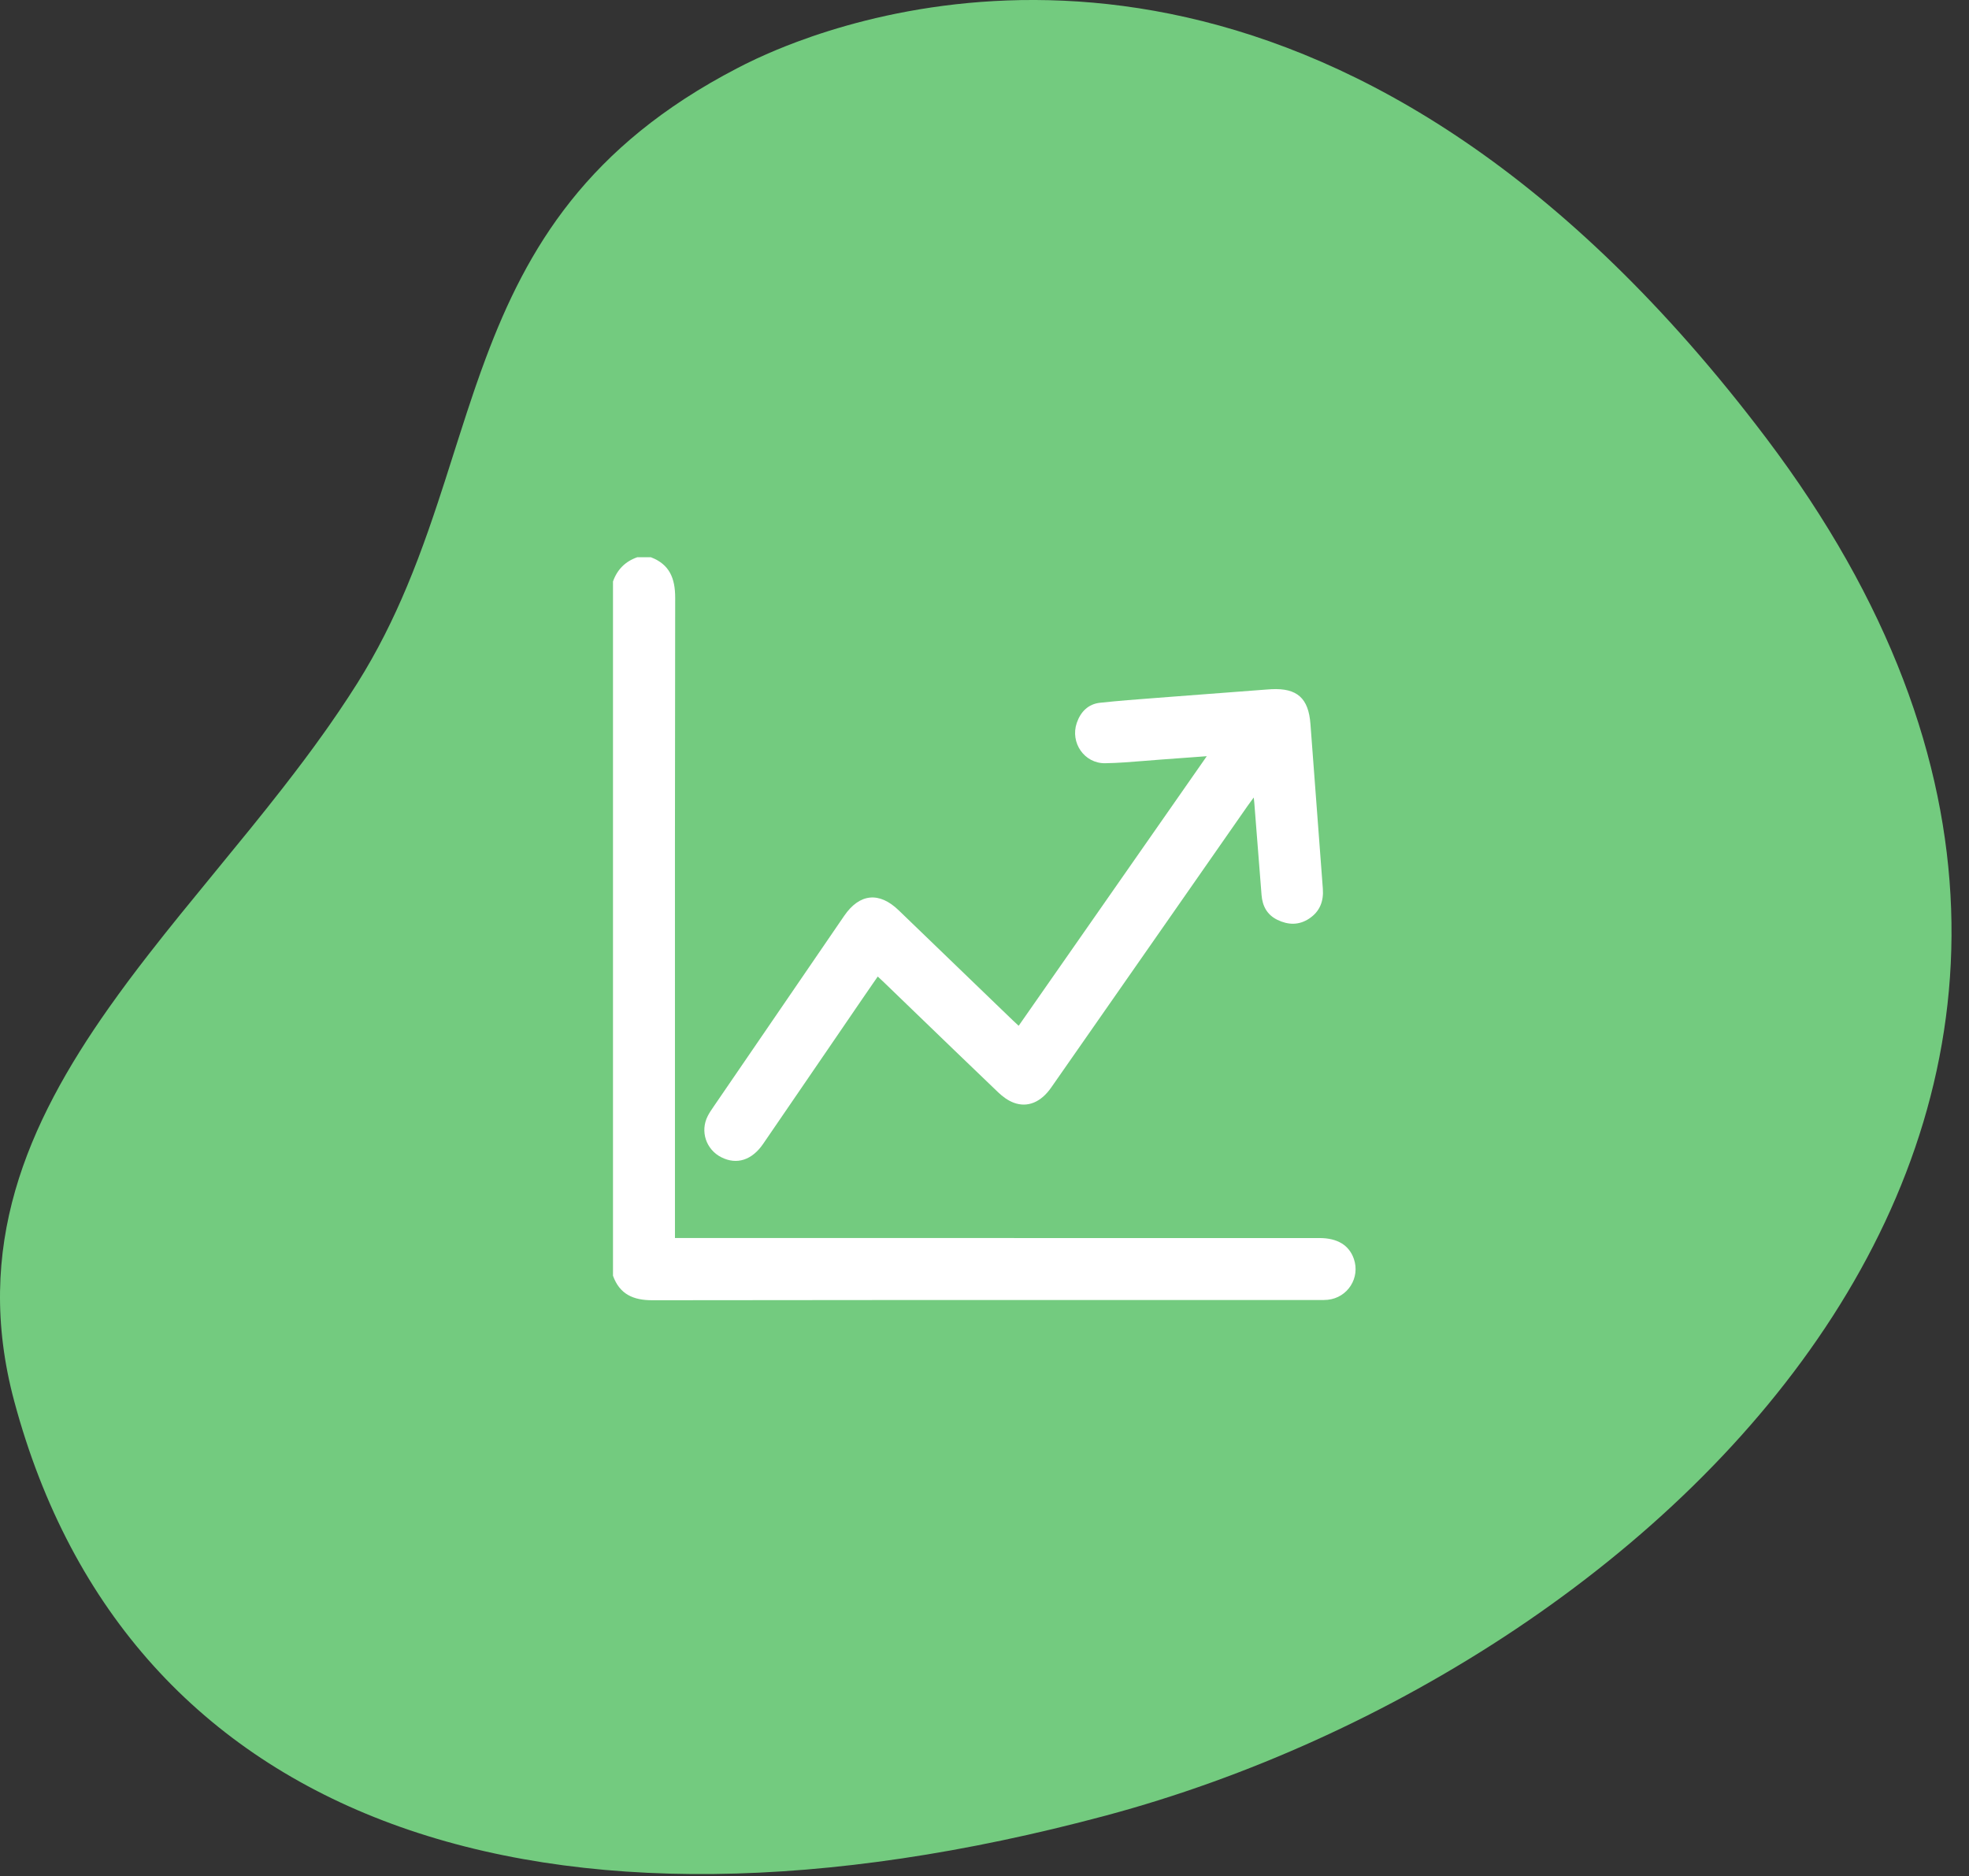 <?xml version="1.0" encoding="UTF-8"?>
<svg xmlns="http://www.w3.org/2000/svg" width="106" height="101" viewBox="0 0 106 101" fill="none">
  <rect x="0" y="0" width="106" height="101" fill="#333333" stroke="none"/>
  <path fill-rule="evenodd" clip-rule="evenodd" d="M0.763 75.424C6.877 98.243 29.235 105.861 59.537 97.742C89.839 89.623 121.738 58.867 95.088 23.593C73.234 -5.331 51.093 -0.797 42.91 2.25L42.336 2.47V2.47L41.813 2.682V2.682L41.343 2.882V2.882L40.738 3.154V3.154L40.127 3.448V3.448L39.689 3.672V3.672C31.614 7.862 28.371 13.351 26.154 19.277L25.887 20.004V20.004L25.629 20.736C25.587 20.858 25.544 20.981 25.503 21.103L25.133 22.21V22.21L24.653 23.696V23.696L23.936 25.942V25.942L23.567 27.069V27.069L23.314 27.821V27.821L23.054 28.574V28.574L22.784 29.326V29.326L22.504 30.079C22.408 30.329 22.311 30.58 22.211 30.83L21.904 31.581C21.172 33.33 20.313 35.068 19.241 36.774C18.916 37.291 18.58 37.803 18.236 38.31L17.714 39.068C17.626 39.194 17.537 39.319 17.448 39.444L16.908 40.194V40.194L16.358 40.937V40.937L15.799 41.675V41.675L15.232 42.41V42.41L14.371 43.503V43.503L13.499 44.589V44.589L9.701 49.239V49.239L8.842 50.309V50.309L8 51.38V51.38L7.449 52.095C7.267 52.334 7.087 52.573 6.908 52.812L6.379 53.532V53.532L5.861 54.255C1.436 60.528 -1.453 67.156 0.763 75.424Z" fill="#73CB7F"></path>
  <path fill-rule="evenodd" clip-rule="evenodd" d="M36.348 32.181C36.349 31.145 36.051 30.383 35.04 30H34.306C33.661 30.226 33.226 30.662 33 31.306V68.682C33.362 69.681 34.093 70.002 35.125 70C44.407 69.986 53.689 69.986 62.971 69.987C65.628 69.987 68.285 69.988 70.942 69.988C70.977 69.988 71.011 69.988 71.046 69.988C71.188 69.989 71.331 69.99 71.472 69.976C72.551 69.869 73.239 68.791 72.883 67.77C72.627 67.035 71.997 66.652 71.036 66.652C61.729 66.651 52.421 66.651 43.113 66.651L36.892 66.651H36.336V66.086C36.336 63.664 36.336 61.242 36.336 58.82C36.334 49.94 36.333 41.06 36.348 32.181ZM46.963 52.992C47.058 52.855 47.154 52.716 47.253 52.573C47.295 52.612 47.335 52.649 47.374 52.685C47.452 52.757 47.523 52.824 47.594 52.892C48.093 53.373 48.593 53.855 49.092 54.338C50.637 55.83 52.182 57.321 53.734 58.805C53.974 59.035 54.263 59.249 54.569 59.364C55.321 59.647 56.042 59.336 56.589 58.551C58.668 55.57 60.747 52.589 62.827 49.607C64.269 47.539 65.711 45.47 67.153 43.402C67.216 43.312 67.282 43.223 67.36 43.117C67.401 43.062 67.445 43.002 67.494 42.935C67.501 42.996 67.506 43.043 67.51 43.082C67.517 43.144 67.522 43.185 67.525 43.225C67.567 43.757 67.609 44.29 67.65 44.822C67.737 45.943 67.825 47.064 67.915 48.185C67.962 48.78 68.214 49.253 68.772 49.523C69.35 49.802 69.925 49.819 70.476 49.455C71.054 49.073 71.266 48.517 71.214 47.839C70.99 44.885 70.766 41.93 70.547 38.974C70.444 37.587 69.83 37.035 68.444 37.104C68.352 37.109 68.261 37.116 68.17 37.123C68.139 37.126 68.108 37.128 68.078 37.13C67.585 37.168 67.094 37.205 66.602 37.242C65.427 37.33 64.252 37.418 63.077 37.51C62.789 37.532 62.501 37.554 62.214 37.576C61.214 37.651 60.215 37.727 59.219 37.834C58.583 37.902 58.17 38.324 57.966 38.923C57.606 39.984 58.374 41.105 59.495 41.089C60.197 41.078 60.899 41.021 61.601 40.963C61.889 40.939 62.176 40.915 62.464 40.895C63.013 40.856 63.562 40.815 64.139 40.772C64.408 40.752 64.683 40.731 64.966 40.711L54.84 55.224C54.799 55.186 54.761 55.151 54.726 55.119C54.658 55.057 54.599 55.003 54.542 54.948C54.235 54.652 53.929 54.357 53.622 54.062C51.873 52.375 50.123 50.689 48.375 49.002C47.329 47.993 46.271 48.101 45.446 49.306C43.097 52.737 40.748 56.168 38.4 59.601C38.293 59.757 38.185 59.916 38.099 60.085C37.681 60.908 38.011 61.892 38.838 62.306C39.663 62.719 40.48 62.462 41.083 61.582C42.288 59.825 43.49 58.066 44.693 56.307C45.262 55.475 45.831 54.642 46.4 53.81C46.585 53.54 46.771 53.271 46.963 52.992Z" fill="white"></path>
</svg>

